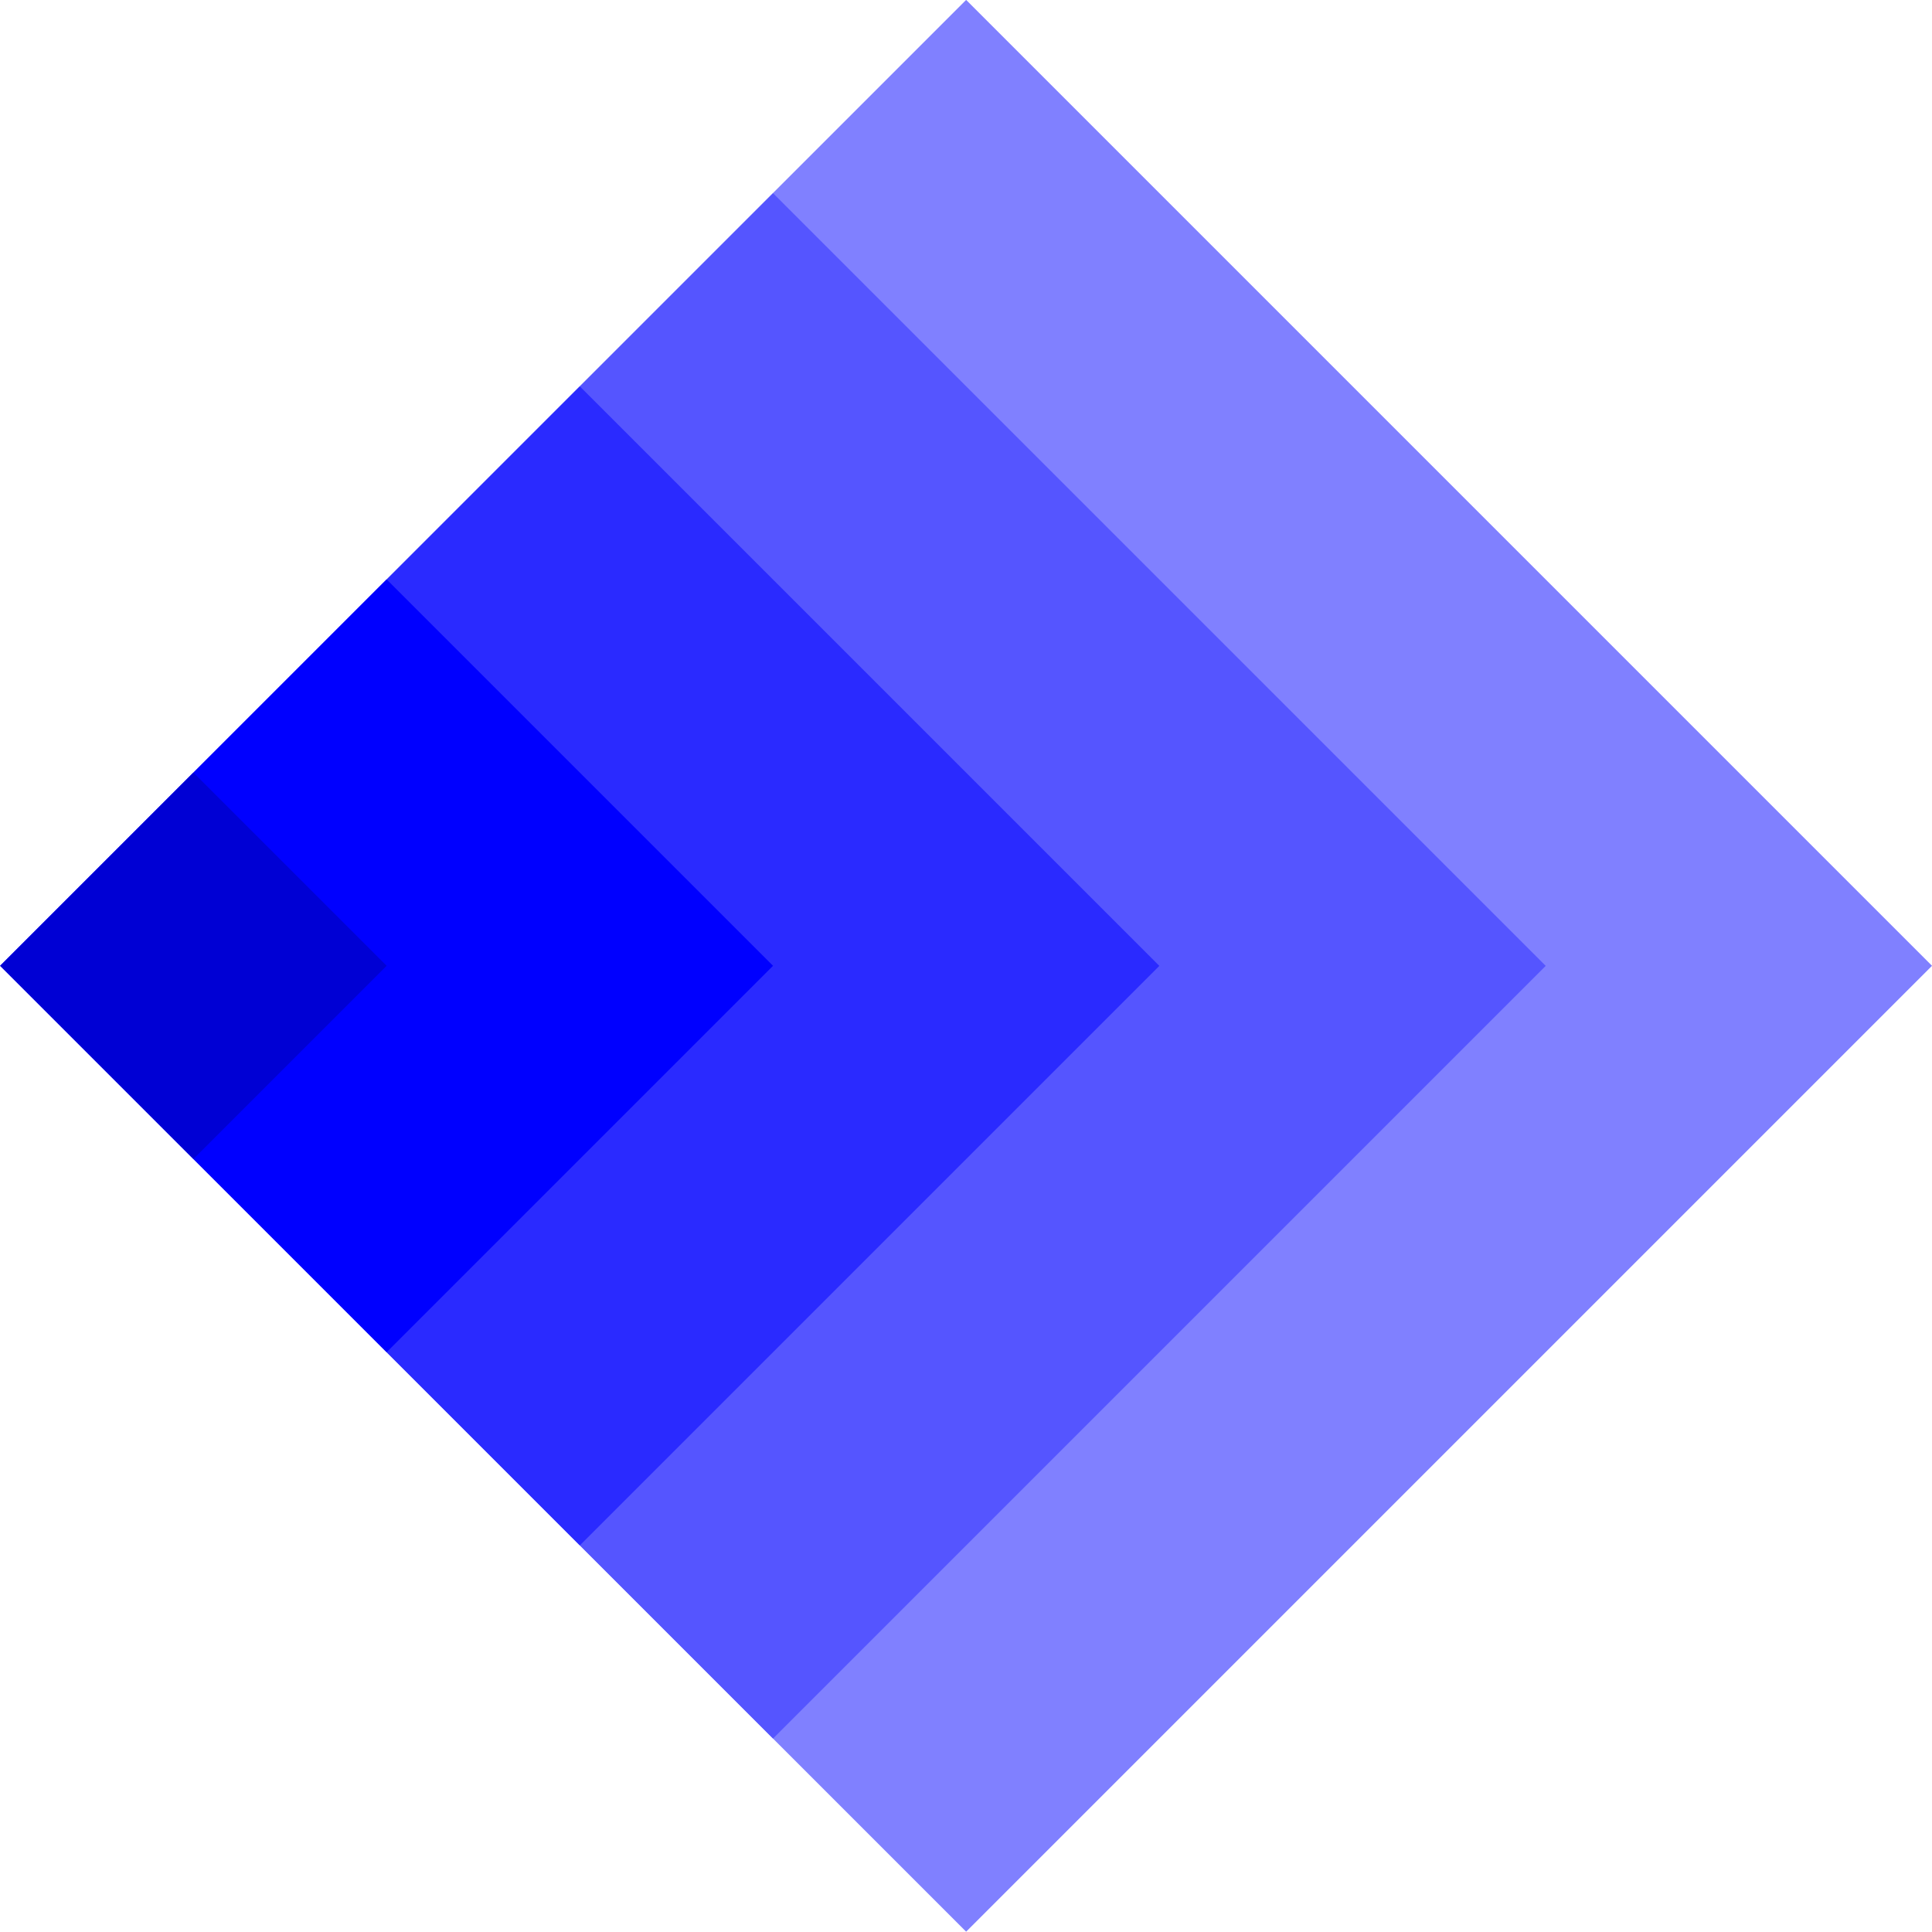 <?xml version="1.0" encoding="UTF-8"?>
<svg id="SVGRoot" width="16px" height="16px" version="1.1" viewBox="0 0 16 16" xmlns="http://www.w3.org/2000/svg" xmlns:osb="http://www.openswatchbook.org/uri/2009/osb">
 <g stroke-width=".12">
  <rect transform="matrix(-.707 .707 -.707 -.707 0 0)" x="-5.659" y="-16.972" width="11.314" height="11.314" fill="#8080ff"/>
  <rect transform="matrix(-.707 .707 -.707 -.707 0 0)" x="-3.396" y="-14.71" width="9.051" height="9.051" fill="#55f"/>
  <rect transform="matrix(-.707 .707 -.707 -.707 0 0)" x="-1.133" y="-12.447" width="6.788" height="6.788" fill="#2a2aff"/>
  <rect transform="matrix(-.707 .707 -.707 -.707 0 0)" x="1.129" y="-10.184" width="4.526" height="4.526" fill="#00f"/>
  <rect transform="matrix(-.707 .707 -.707 -.707 0 0)" x="3.392" y="-7.921" width="2.263" height="2.263" fill="#0000d4"/>
 </g>
</svg>
